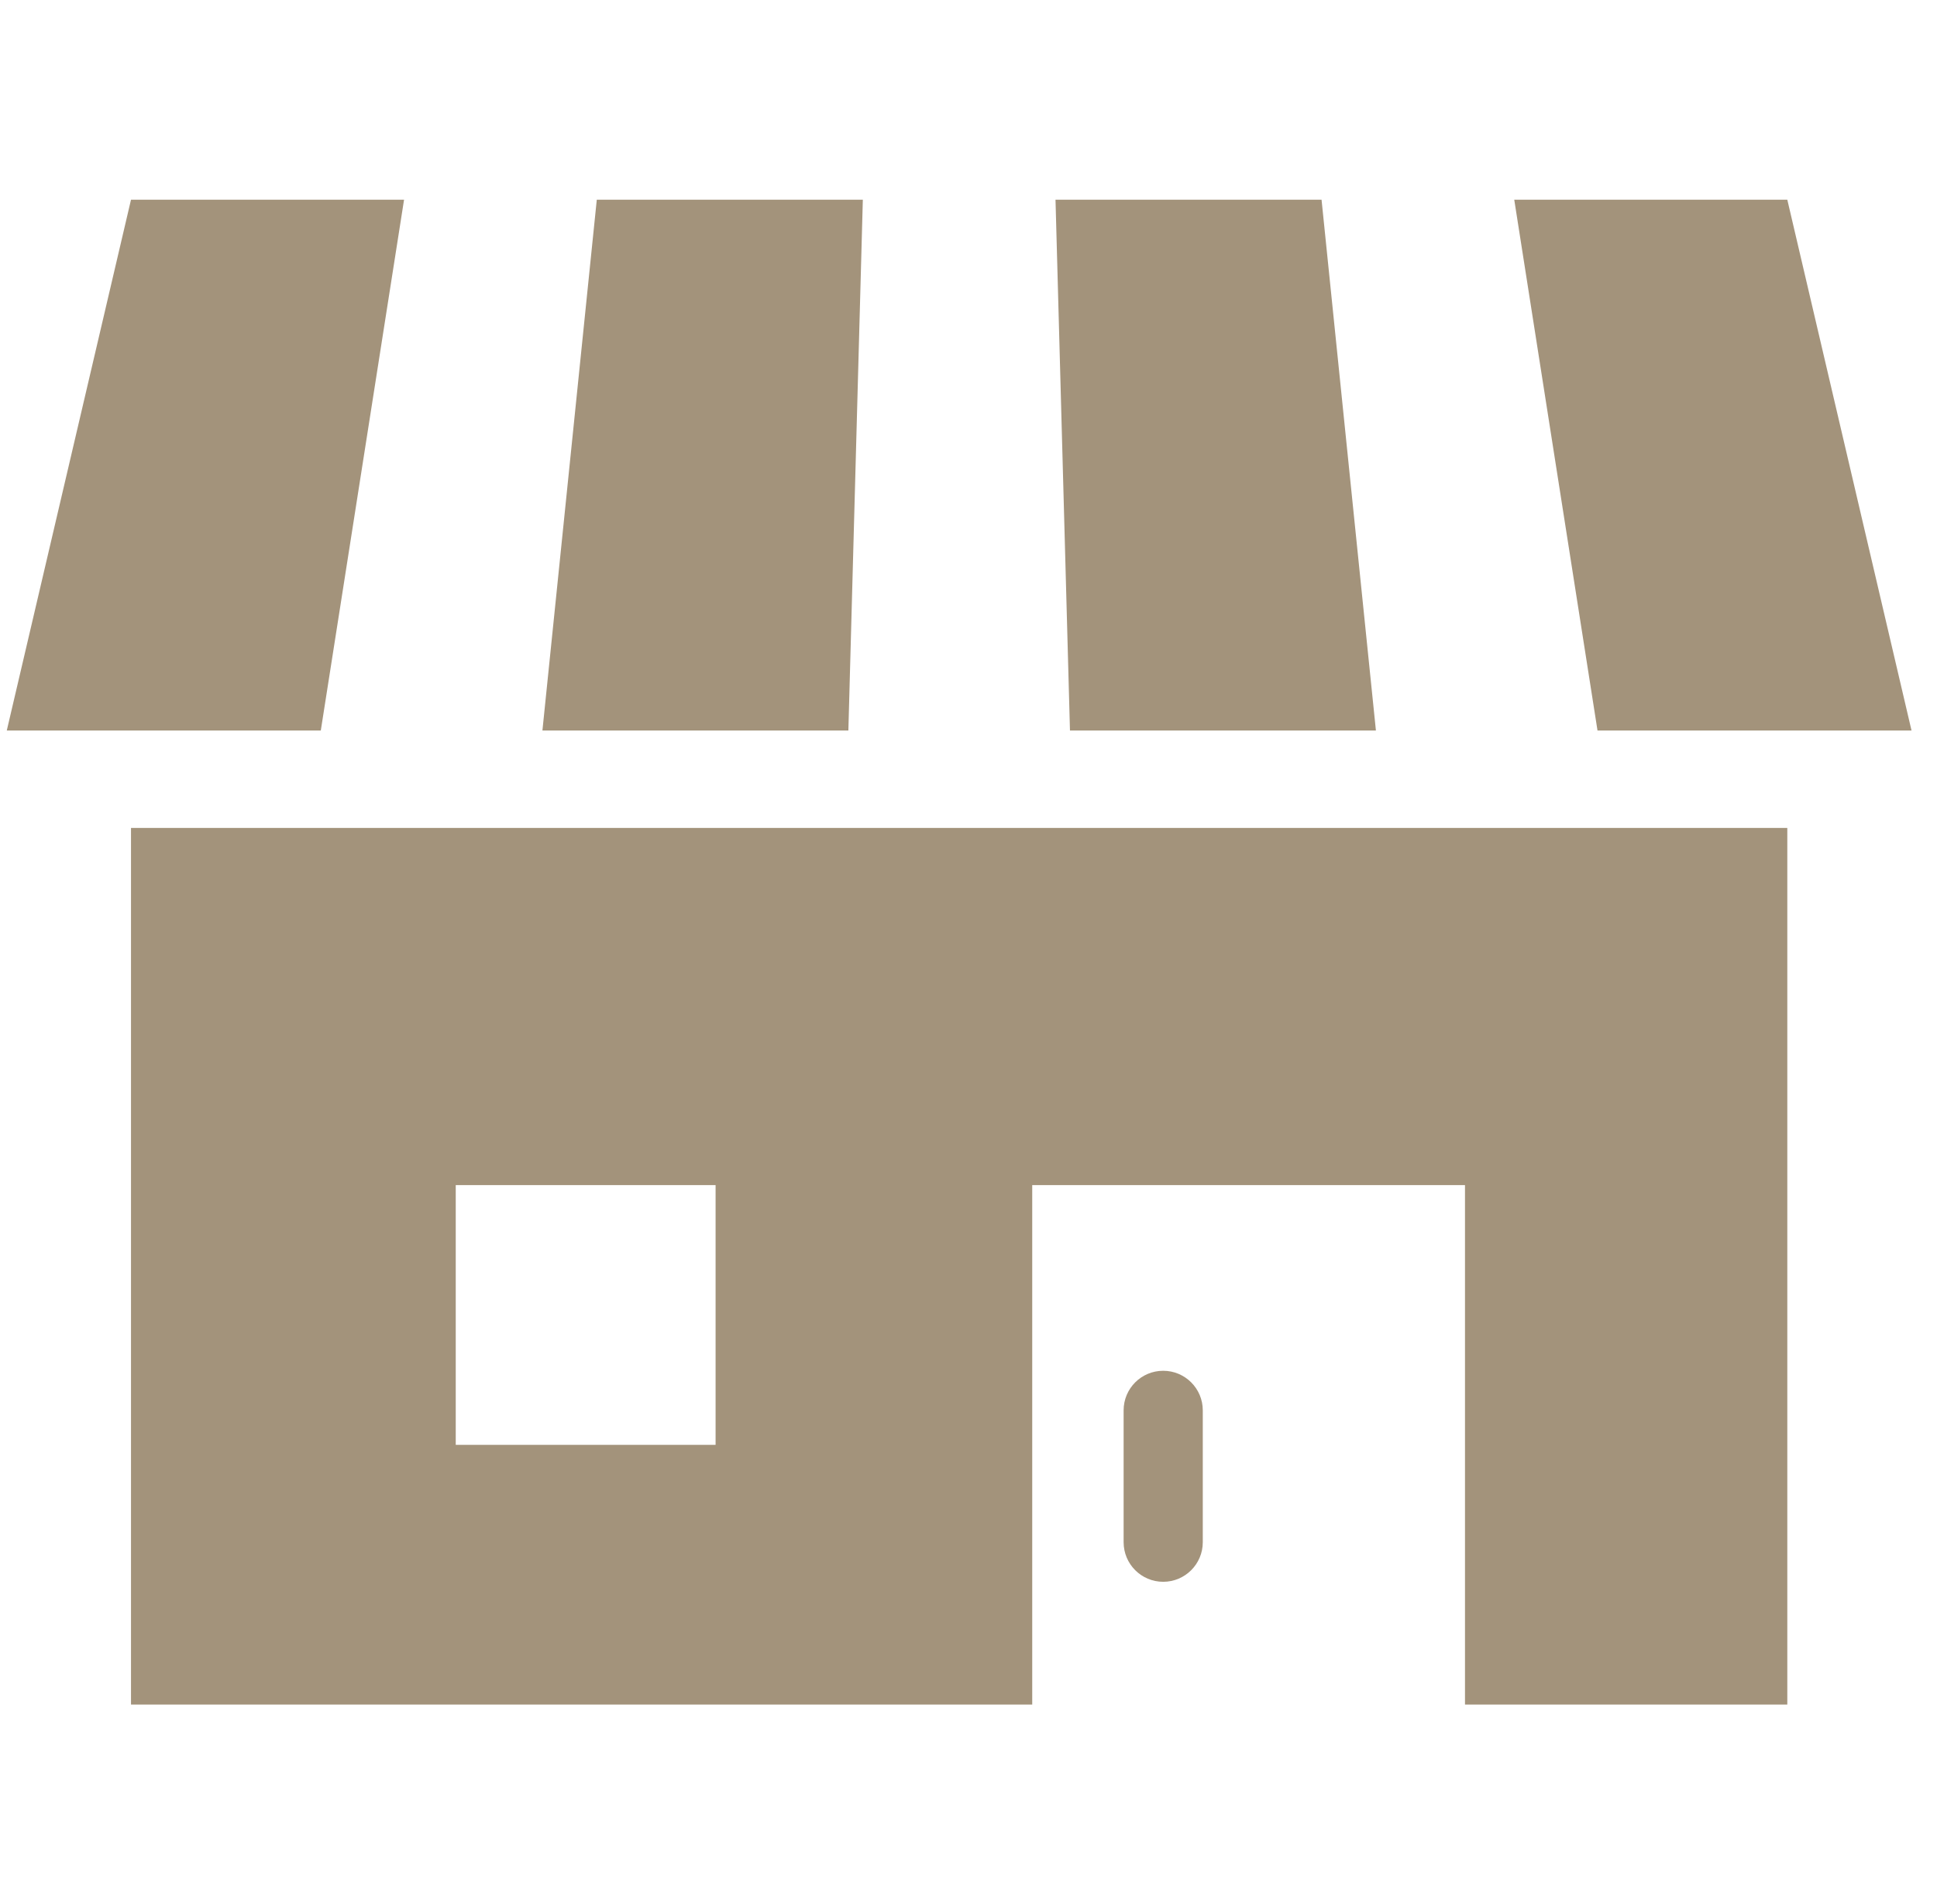 <svg width="60" height="59" viewBox="0 0 60 59" fill="none" xmlns="http://www.w3.org/2000/svg">
<g clip-path="url(#clip0_6270_1942)">
<path d="M4.058 52.813H31.974V36.718H45.379V52.813H55.363V25.652H4.058V52.813ZM14.117 36.718H22.166V44.766H14.117V36.718Z" fill="#A3937B"/>
<path d="M36.031 42.471C35.353 42.471 34.805 43.02 34.805 43.697V47.783C34.805 48.46 35.354 49.009 36.031 49.009C36.708 49.009 37.257 48.46 37.257 47.783V43.697C37.257 43.02 36.708 42.471 36.031 42.471Z" fill="#A3937B"/>
<path d="M26.727 6.187H18.486L16.802 22.634H26.279L26.727 6.187Z" fill="#A3937B"/>
<path d="M42.62 22.634L40.936 6.187H32.695L33.143 22.634H42.62Z" fill="#A3937B"/>
<path d="M59.211 22.634L55.363 6.187H46.905L49.484 22.634H59.211Z" fill="#A3937B"/>
<path d="M12.516 6.187H4.058L0.21 22.634H9.937L12.516 6.187Z" fill="#A3937B"/>
</g>
<defs>
<clipPath id="clip0_6270_1942">
<rect width="59.002" height="59" fill="white" transform="translate(0.21)"/>
</clipPath>
</defs>
</svg>
